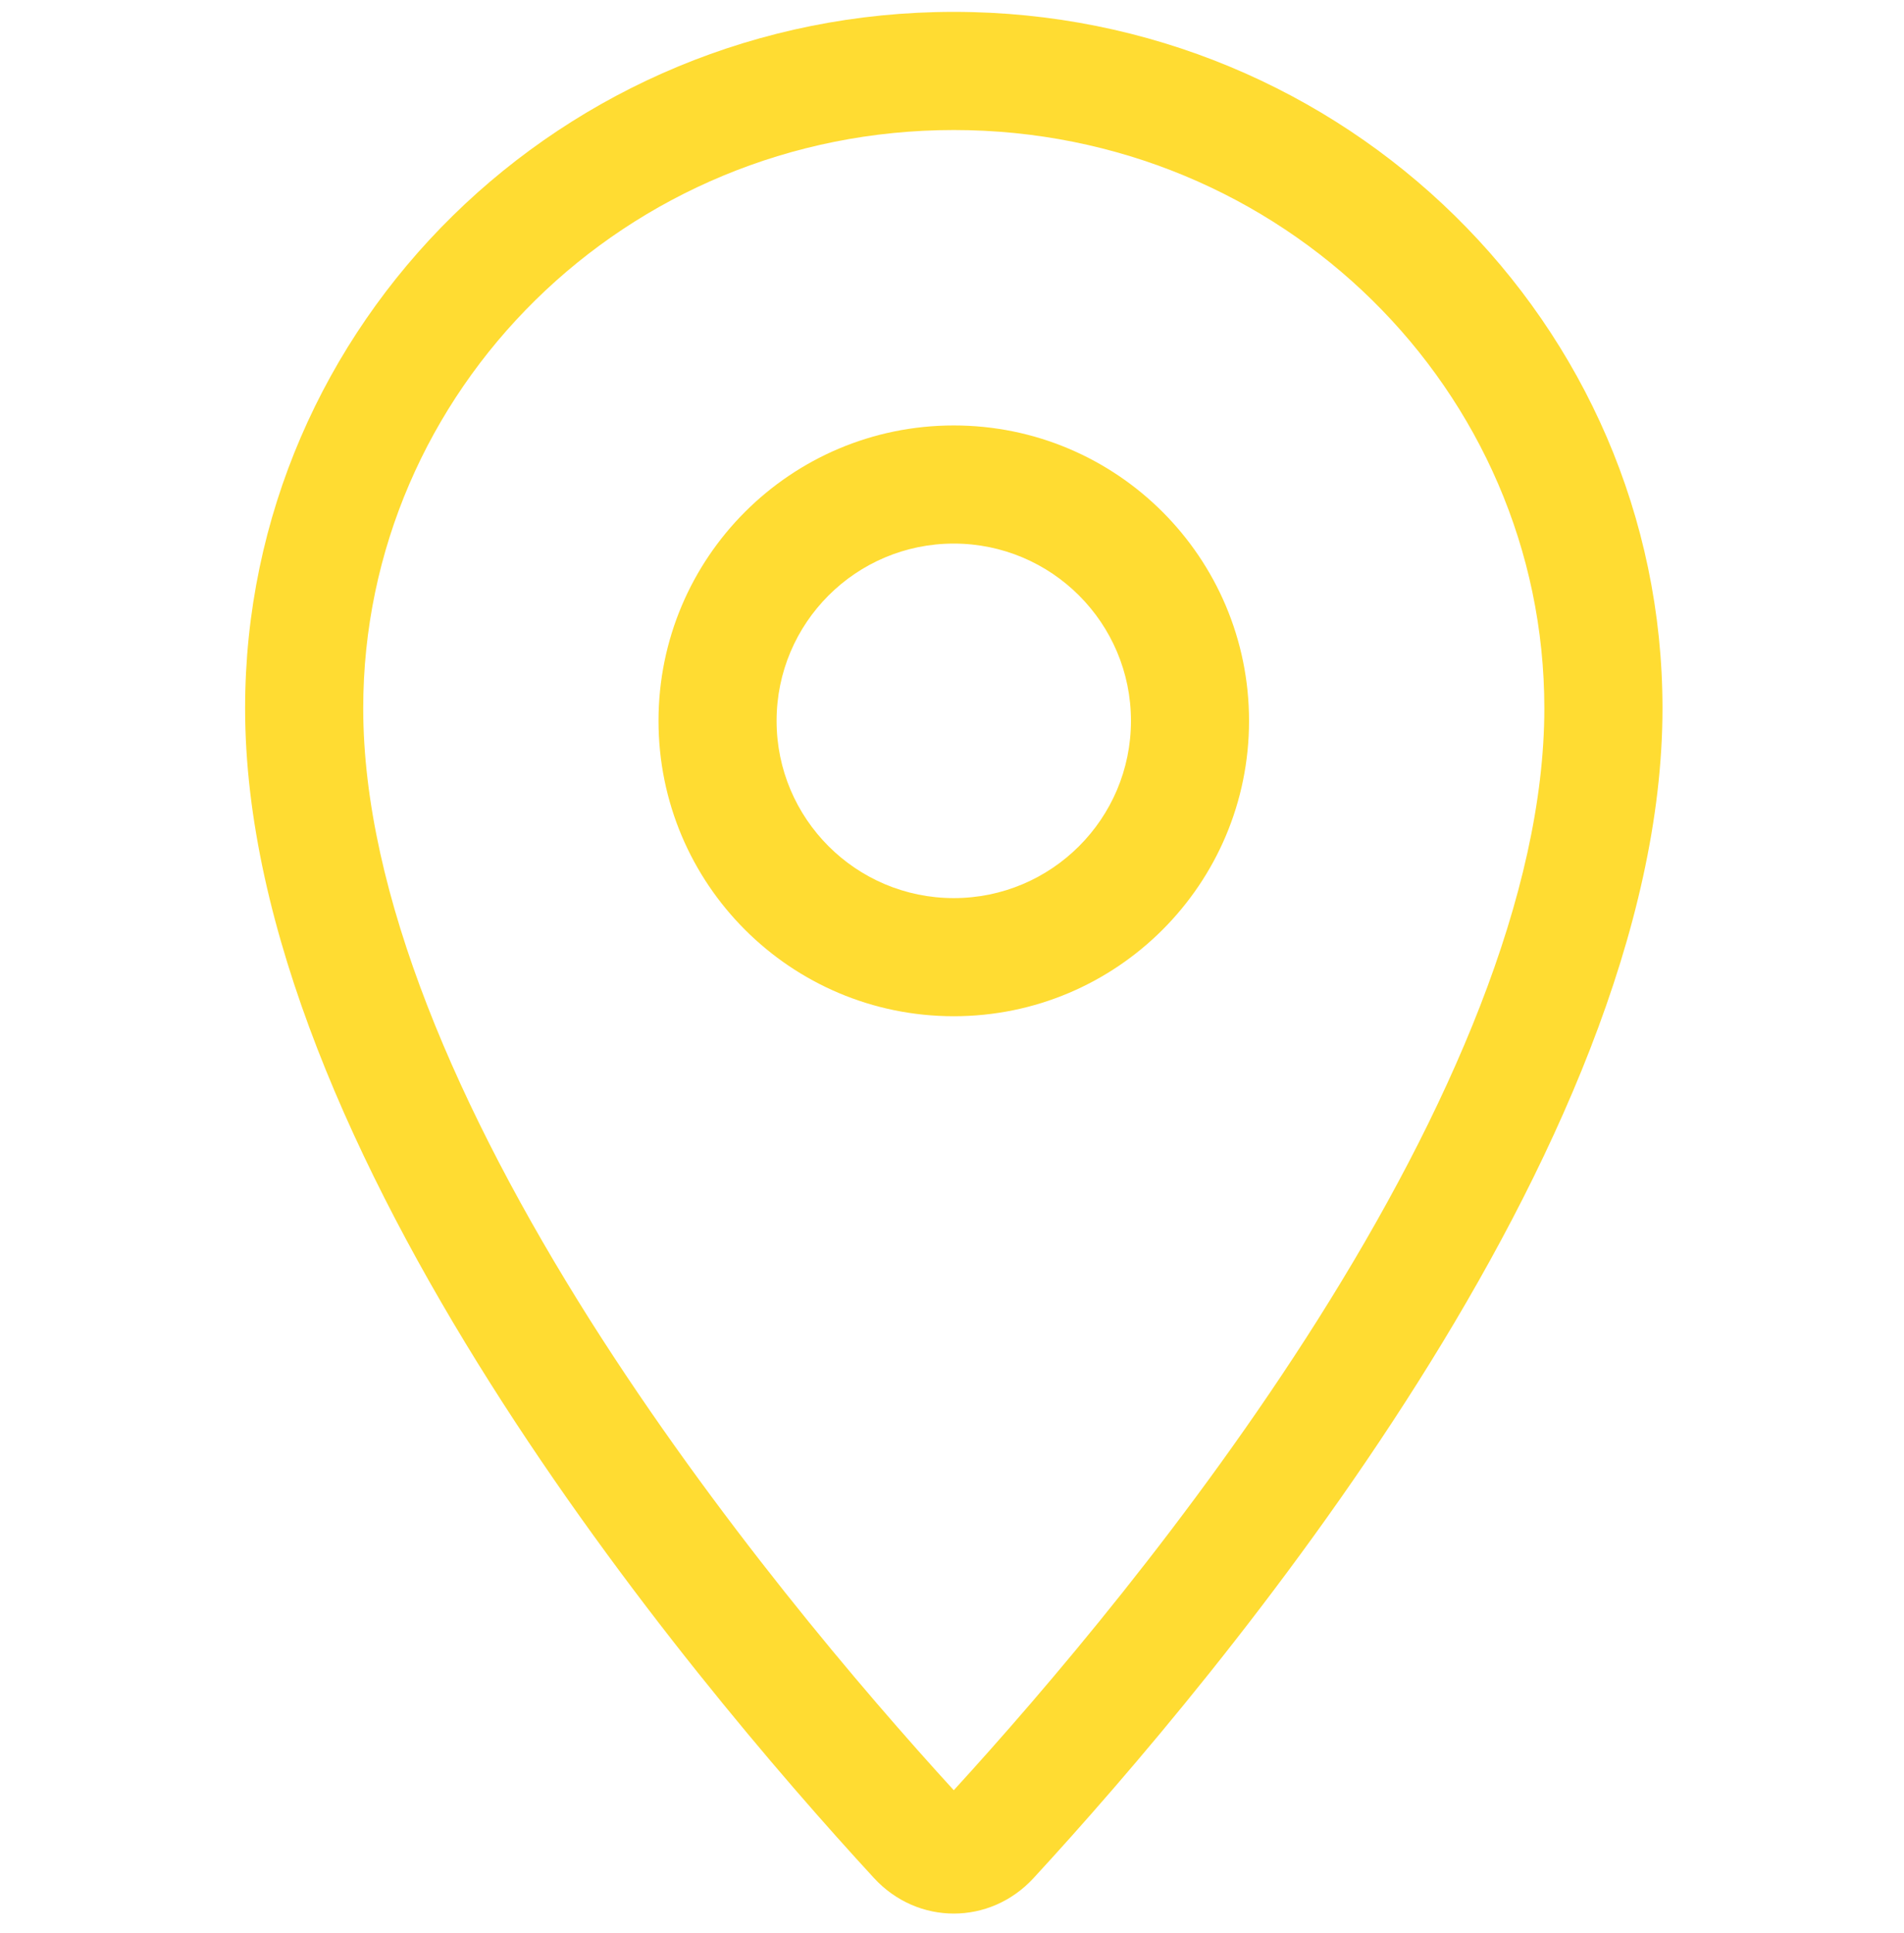 <?xml version="1.0" encoding="UTF-8"?>
<svg id="Layer_1" xmlns="http://www.w3.org/2000/svg" version="1.1" viewBox="0 0 536 544">
  <defs>
    <style>
      .st0 {
        fill: #ffdc32;
      }
    </style>
  </defs>
  <path class="st0" d="M102.25,199.31c0-89.36,73.88-162.72,166.25-162.72s166.25,73.36,166.25,162.72c0,52.26-26.91,113.67-63.8,172.07-35.33,55.9-76.89,104.43-102.45,132.38-25.56-27.95-67.12-76.58-102.45-132.38-36.89-58.4-63.8-119.8-63.8-172.07ZM268.5,3.34c-110.14,0-199.5,87.7-199.5,195.97,0,123.96,124.9,272.55,177.06,329.18,12.26,13.3,32.63,13.3,44.89,0,52.16-56.63,177.06-205.21,177.06-329.18,0-108.27-89.36-195.97-199.5-195.97ZM318.38,202.84c0,27.54-22.34,49.88-49.88,49.88s-49.88-22.34-49.88-49.88,22.34-49.88,49.88-49.88,49.88,22.34,49.88,49.88ZM268.5,119.72c-45.93,0-83.12,37.2-83.12,83.12s37.2,83.12,83.12,83.12,83.12-37.2,83.12-83.12-37.2-83.12-83.12-83.12Z" />
</svg>